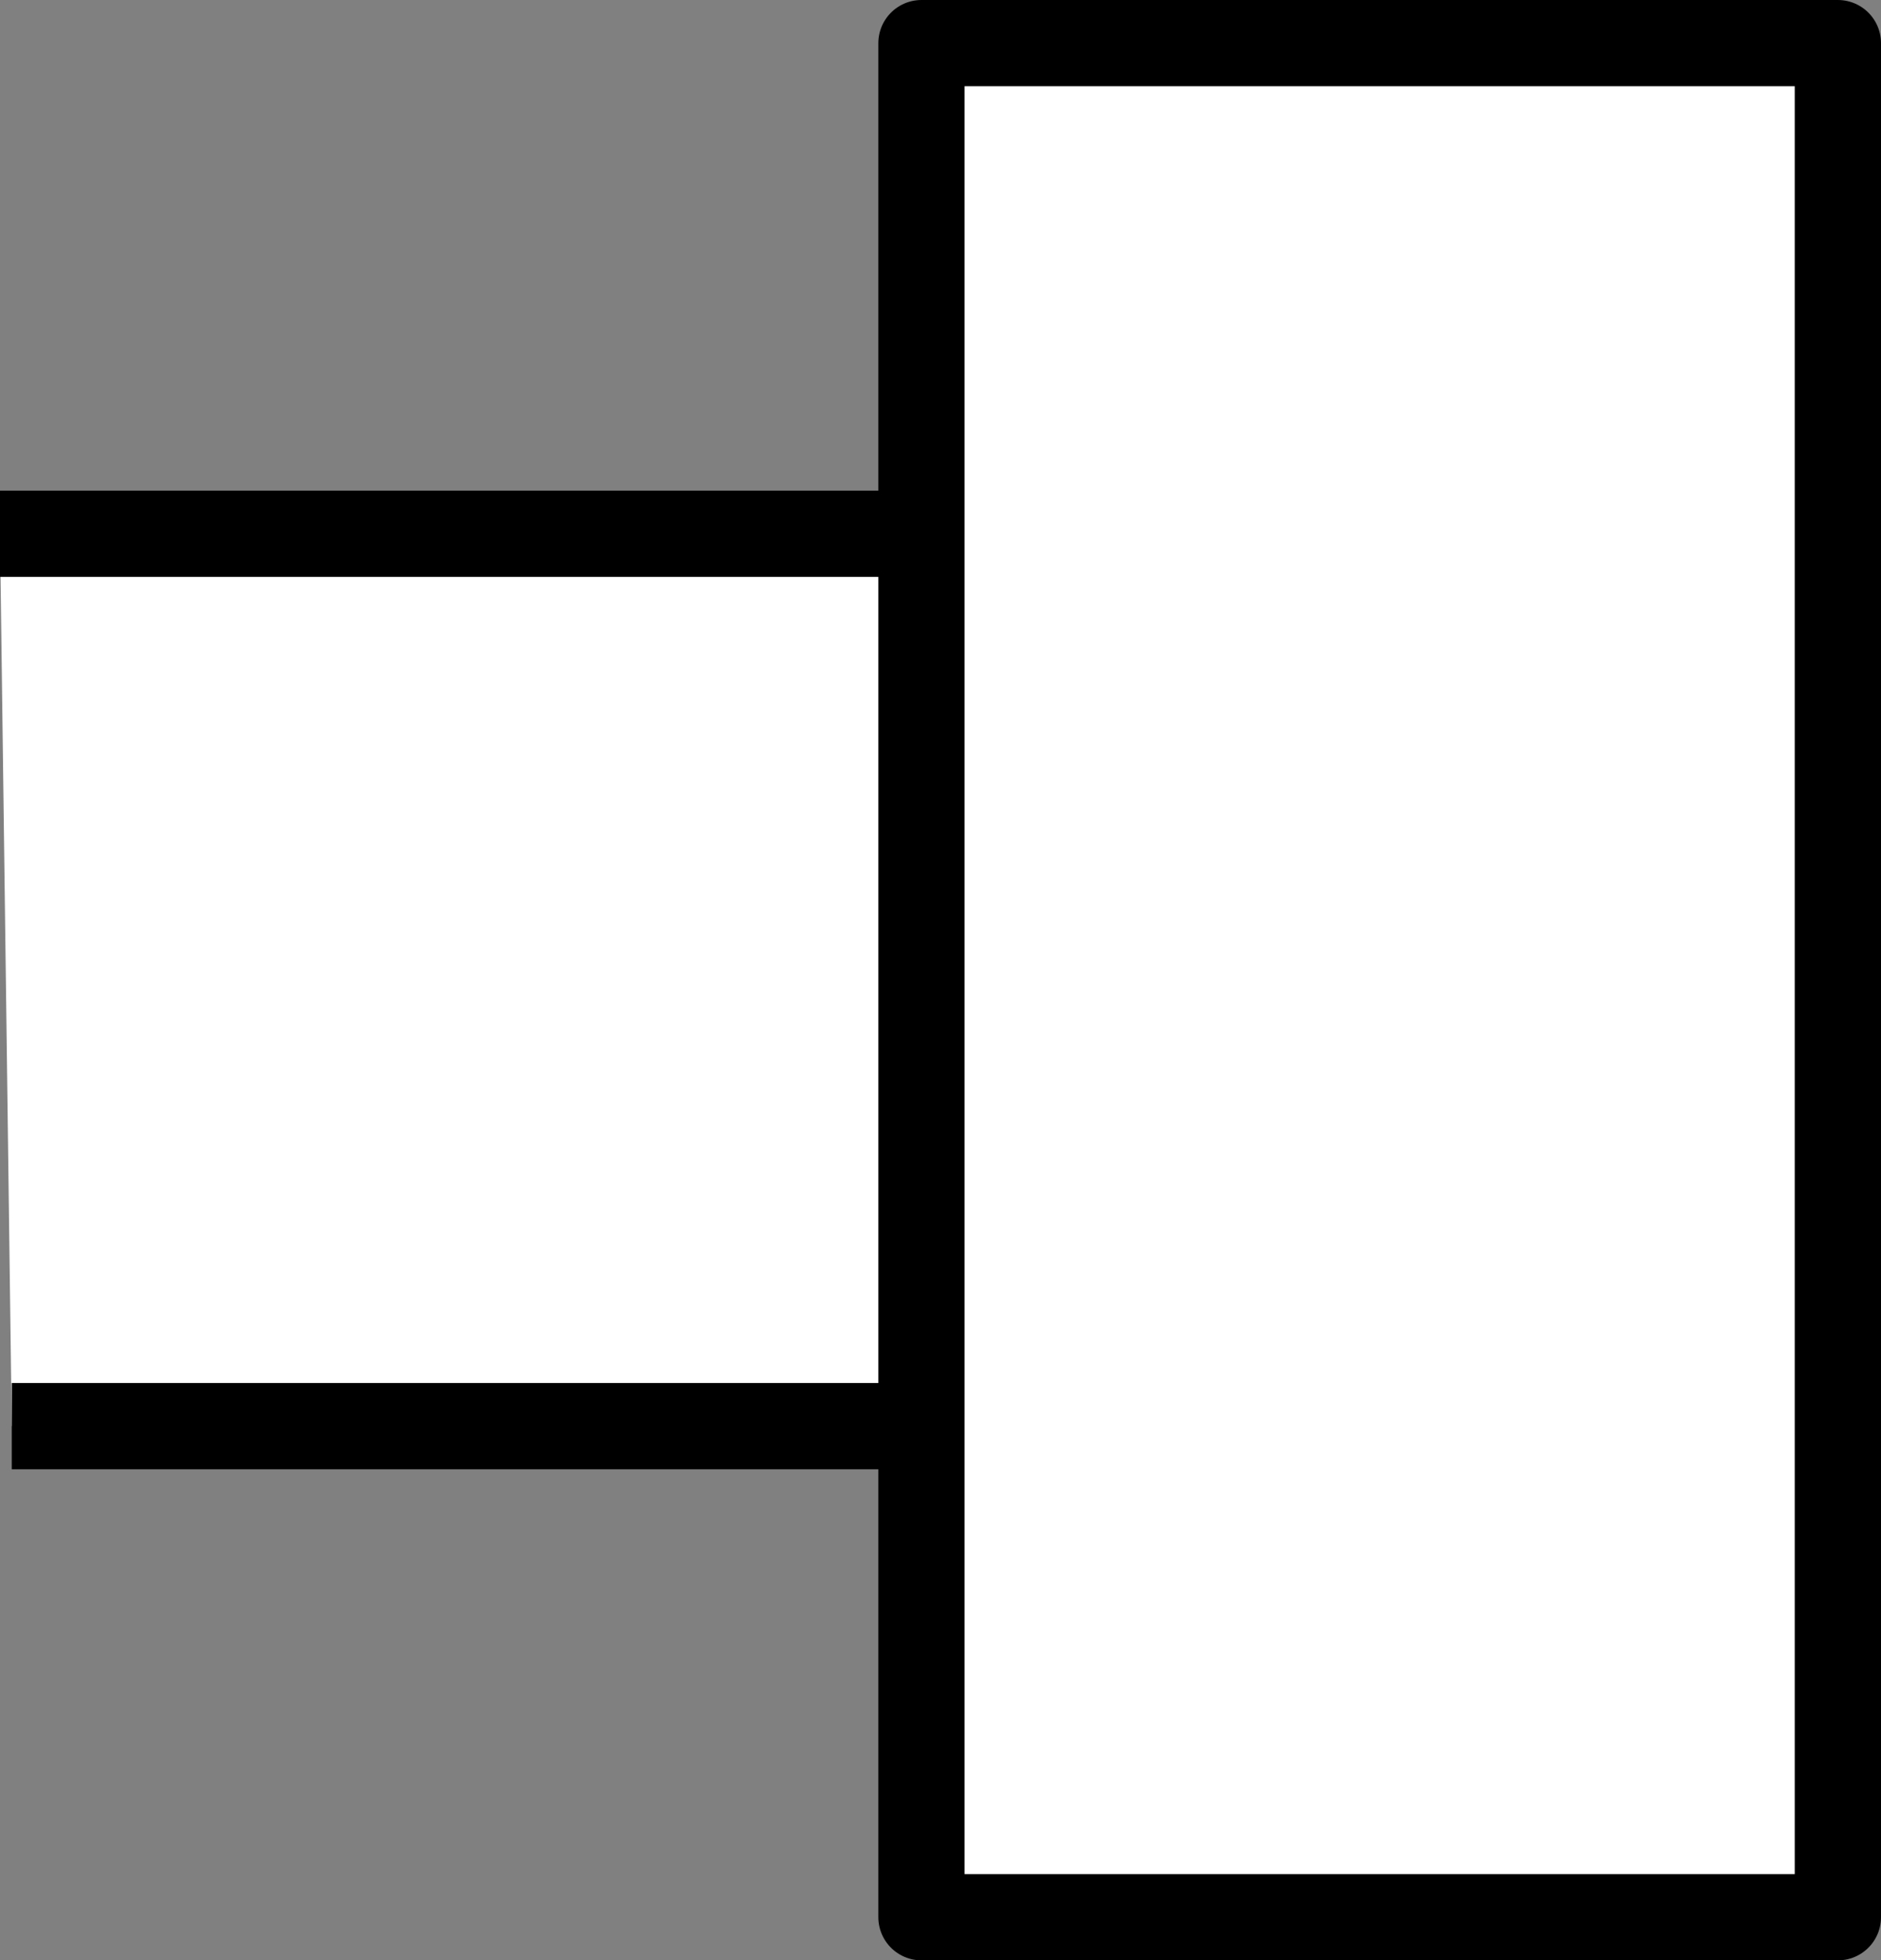 <?xml version="1.0" encoding="iso-8859-1"?>
<!-- Generator: Adobe Illustrator 28.1.0, SVG Export Plug-In . SVG Version: 6.00 Build 0)  -->
<svg version="1.1" id="Layer_5" xmlns="http://www.w3.org/2000/svg" xmlns:xlink="http://www.w3.org/1999/xlink" x="0px" y="0px"
	 width="17.447px" height="18.183px" viewBox="0 0 17.447 18.183" enable-background="new 0 0 17.447 18.183"
	 xml:space="preserve">
<rect x="0" y="0" width="17.447" height="18.183" fill="#808080" stroke="none"/>
<polyline fill="#FFFFFF" stroke="#000000" stroke-width="0.8" stroke-linejoin="round" points="0,4.951 8.558,4.951 
	8.558,13.228 0.109,13.228 "/>
<rect x="8.547" y="0.4" fill="#FFFFFF" stroke="#000000" stroke-width="0.8" stroke-linejoin="round" width="8.5" height="17.383"/>
</svg>
